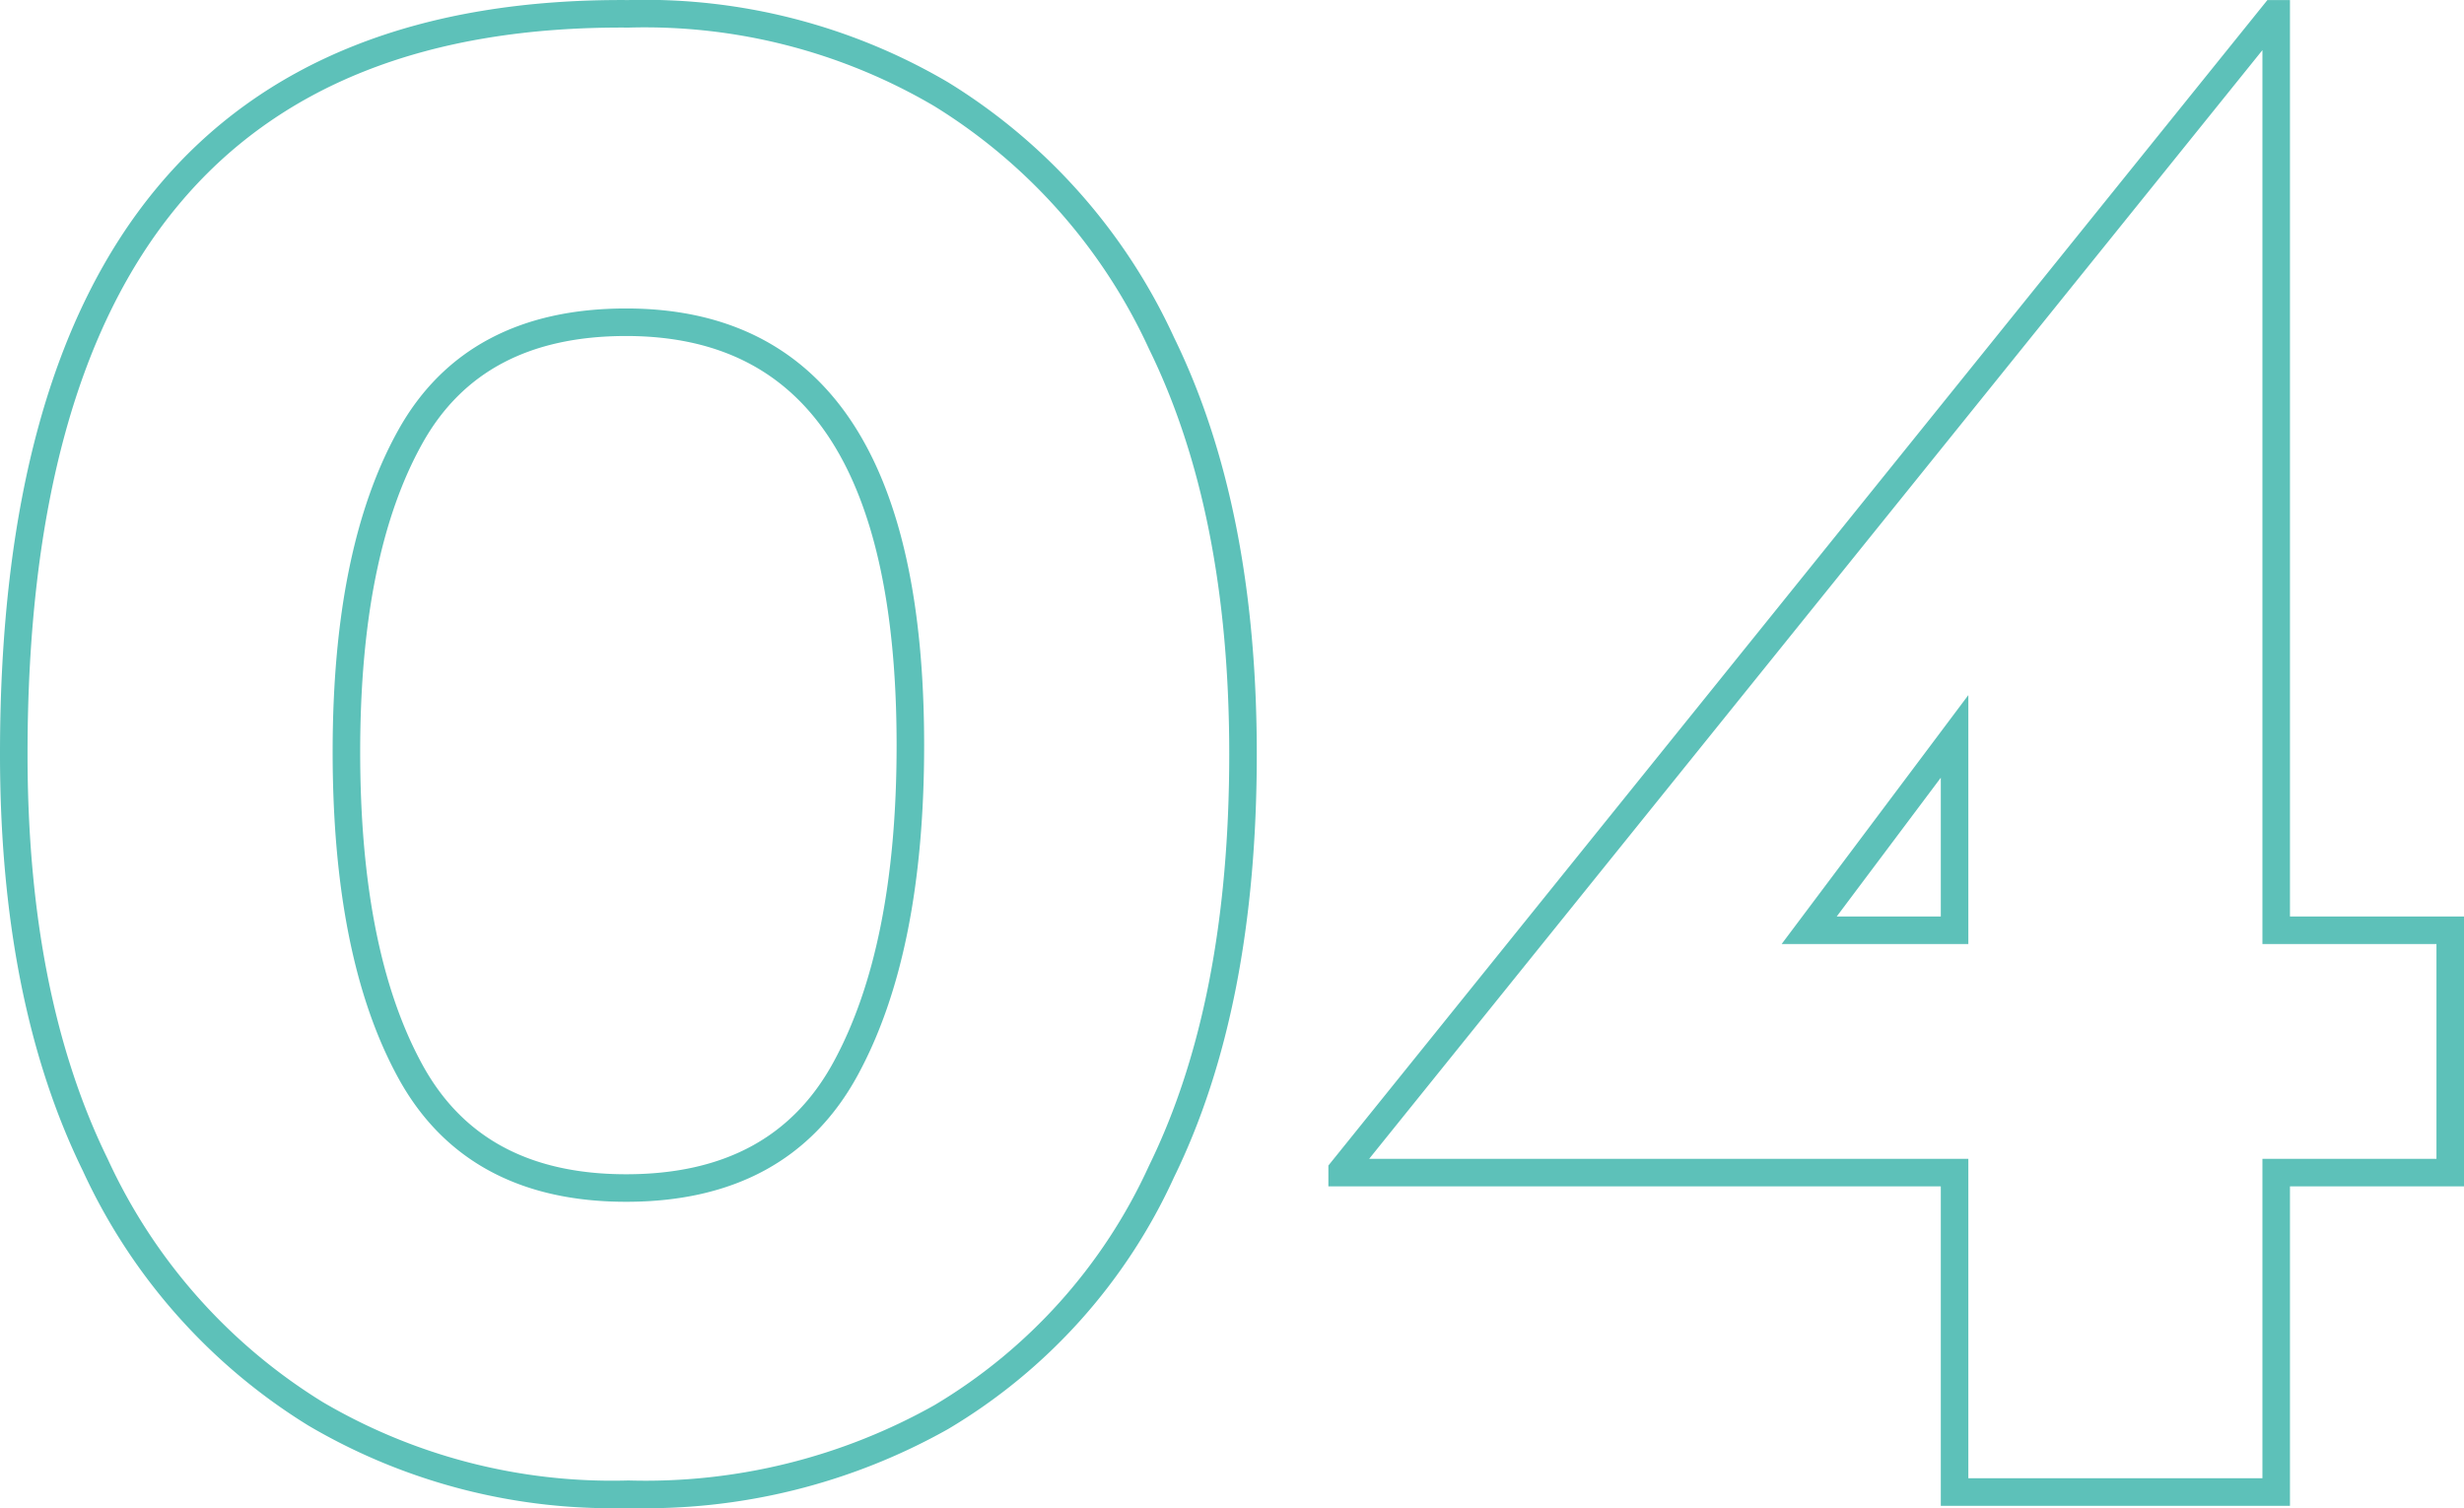 <svg xmlns="http://www.w3.org/2000/svg" width="89.48" height="54.764" viewBox="0 0 89.48 54.764">
  <path id="Path_50" data-name="Path 50" d="M25.12.08A21.239,21.239,0,0,1,13.76-2.84a20.816,20.816,0,0,1-8-9.04Q2.8-17.92,2.8-26.8q0-27.04,22.32-26.88a21.239,21.239,0,0,1,11.36,2.92,20.815,20.815,0,0,1,8,9.04q2.96,6.04,2.96,14.92,0,9.12-2.96,15.16a20.049,20.049,0,0,1-8,8.92A21.908,21.908,0,0,1,25.12.08Zm-.08-11.12q5.6,0,7.96-4.32t2.36-11.76q0-15.36-10.32-15.36-5.52,0-7.84,4.16T14.88-26.88q0,7.36,2.32,11.6T25.04-11.04ZM91.28-20.4v8.8H84.96V0H73.28V-11.6H51.04v-.08l33.84-42h.08V-20.4Zm-18,0v-7.04L68-20.4Z" transform="translate(-2.3 54.182)" fill="none" stroke="#5dc1b9" stroke-width="1"/>
</svg>
